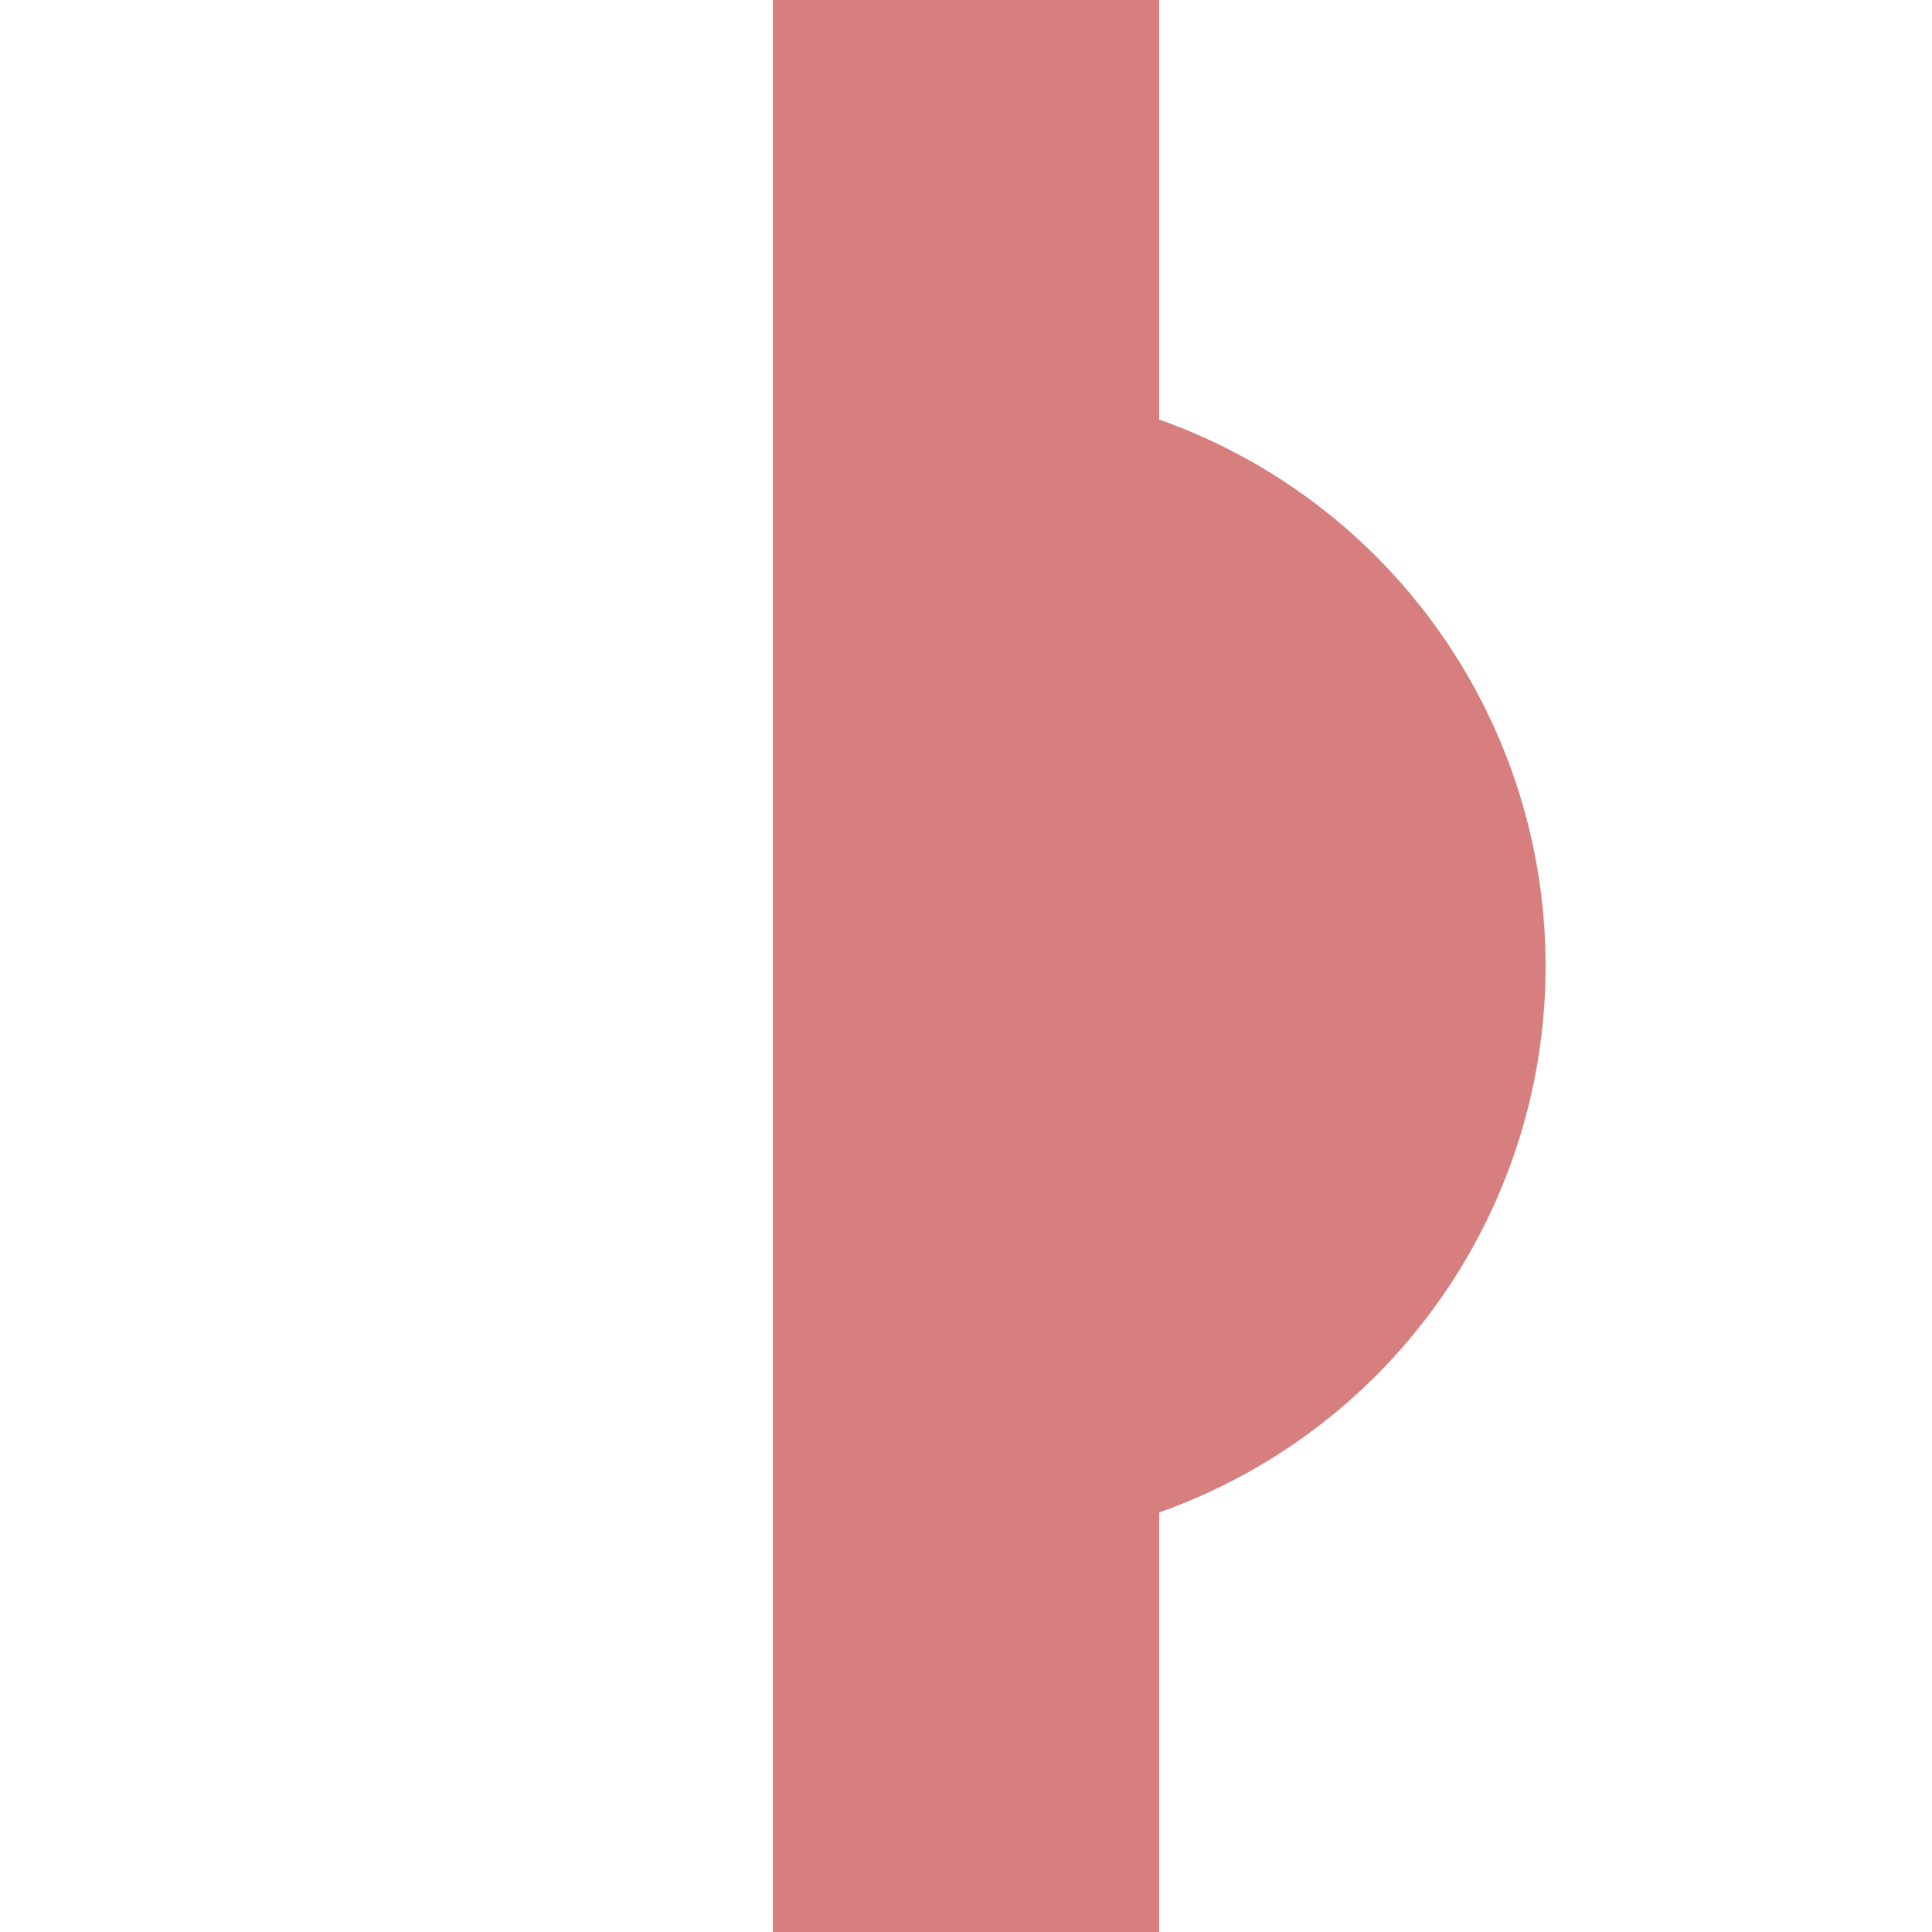 <?xml version="1.0" encoding="utf-8"?>
<!-- Generator: Adobe Illustrator 24.0.1, SVG Export Plug-In . SVG Version: 6.00 Build 0)  -->
<svg version="1.1" id="Réteg_1" xmlns="http://www.w3.org/2000/svg" xmlns:xlink="http://www.w3.org/1999/xlink" x="0px" y="0px"
	 viewBox="0 0 500 500" style="enable-background:new 0 0 500 500;" xml:space="preserve">
<style type="text/css">
	.st0{fill:none;stroke:#D77F7E;stroke-width:100;}
	.st1{clip-path:url(#SVGID_2_);fill:#D77F7E;}
</style>
<path class="st0" d="M250,0v500"/>
<g>
	<defs>
		<rect id="SVGID_1_" x="200" y="100" width="300" height="300"/>
	</defs>
	<clipPath id="SVGID_2_">
		<use xlink:href="#SVGID_1_"  style="overflow:visible;"/>
	</clipPath>
	<circle class="st1" cx="250" cy="250" r="150"/>
</g>
</svg>
